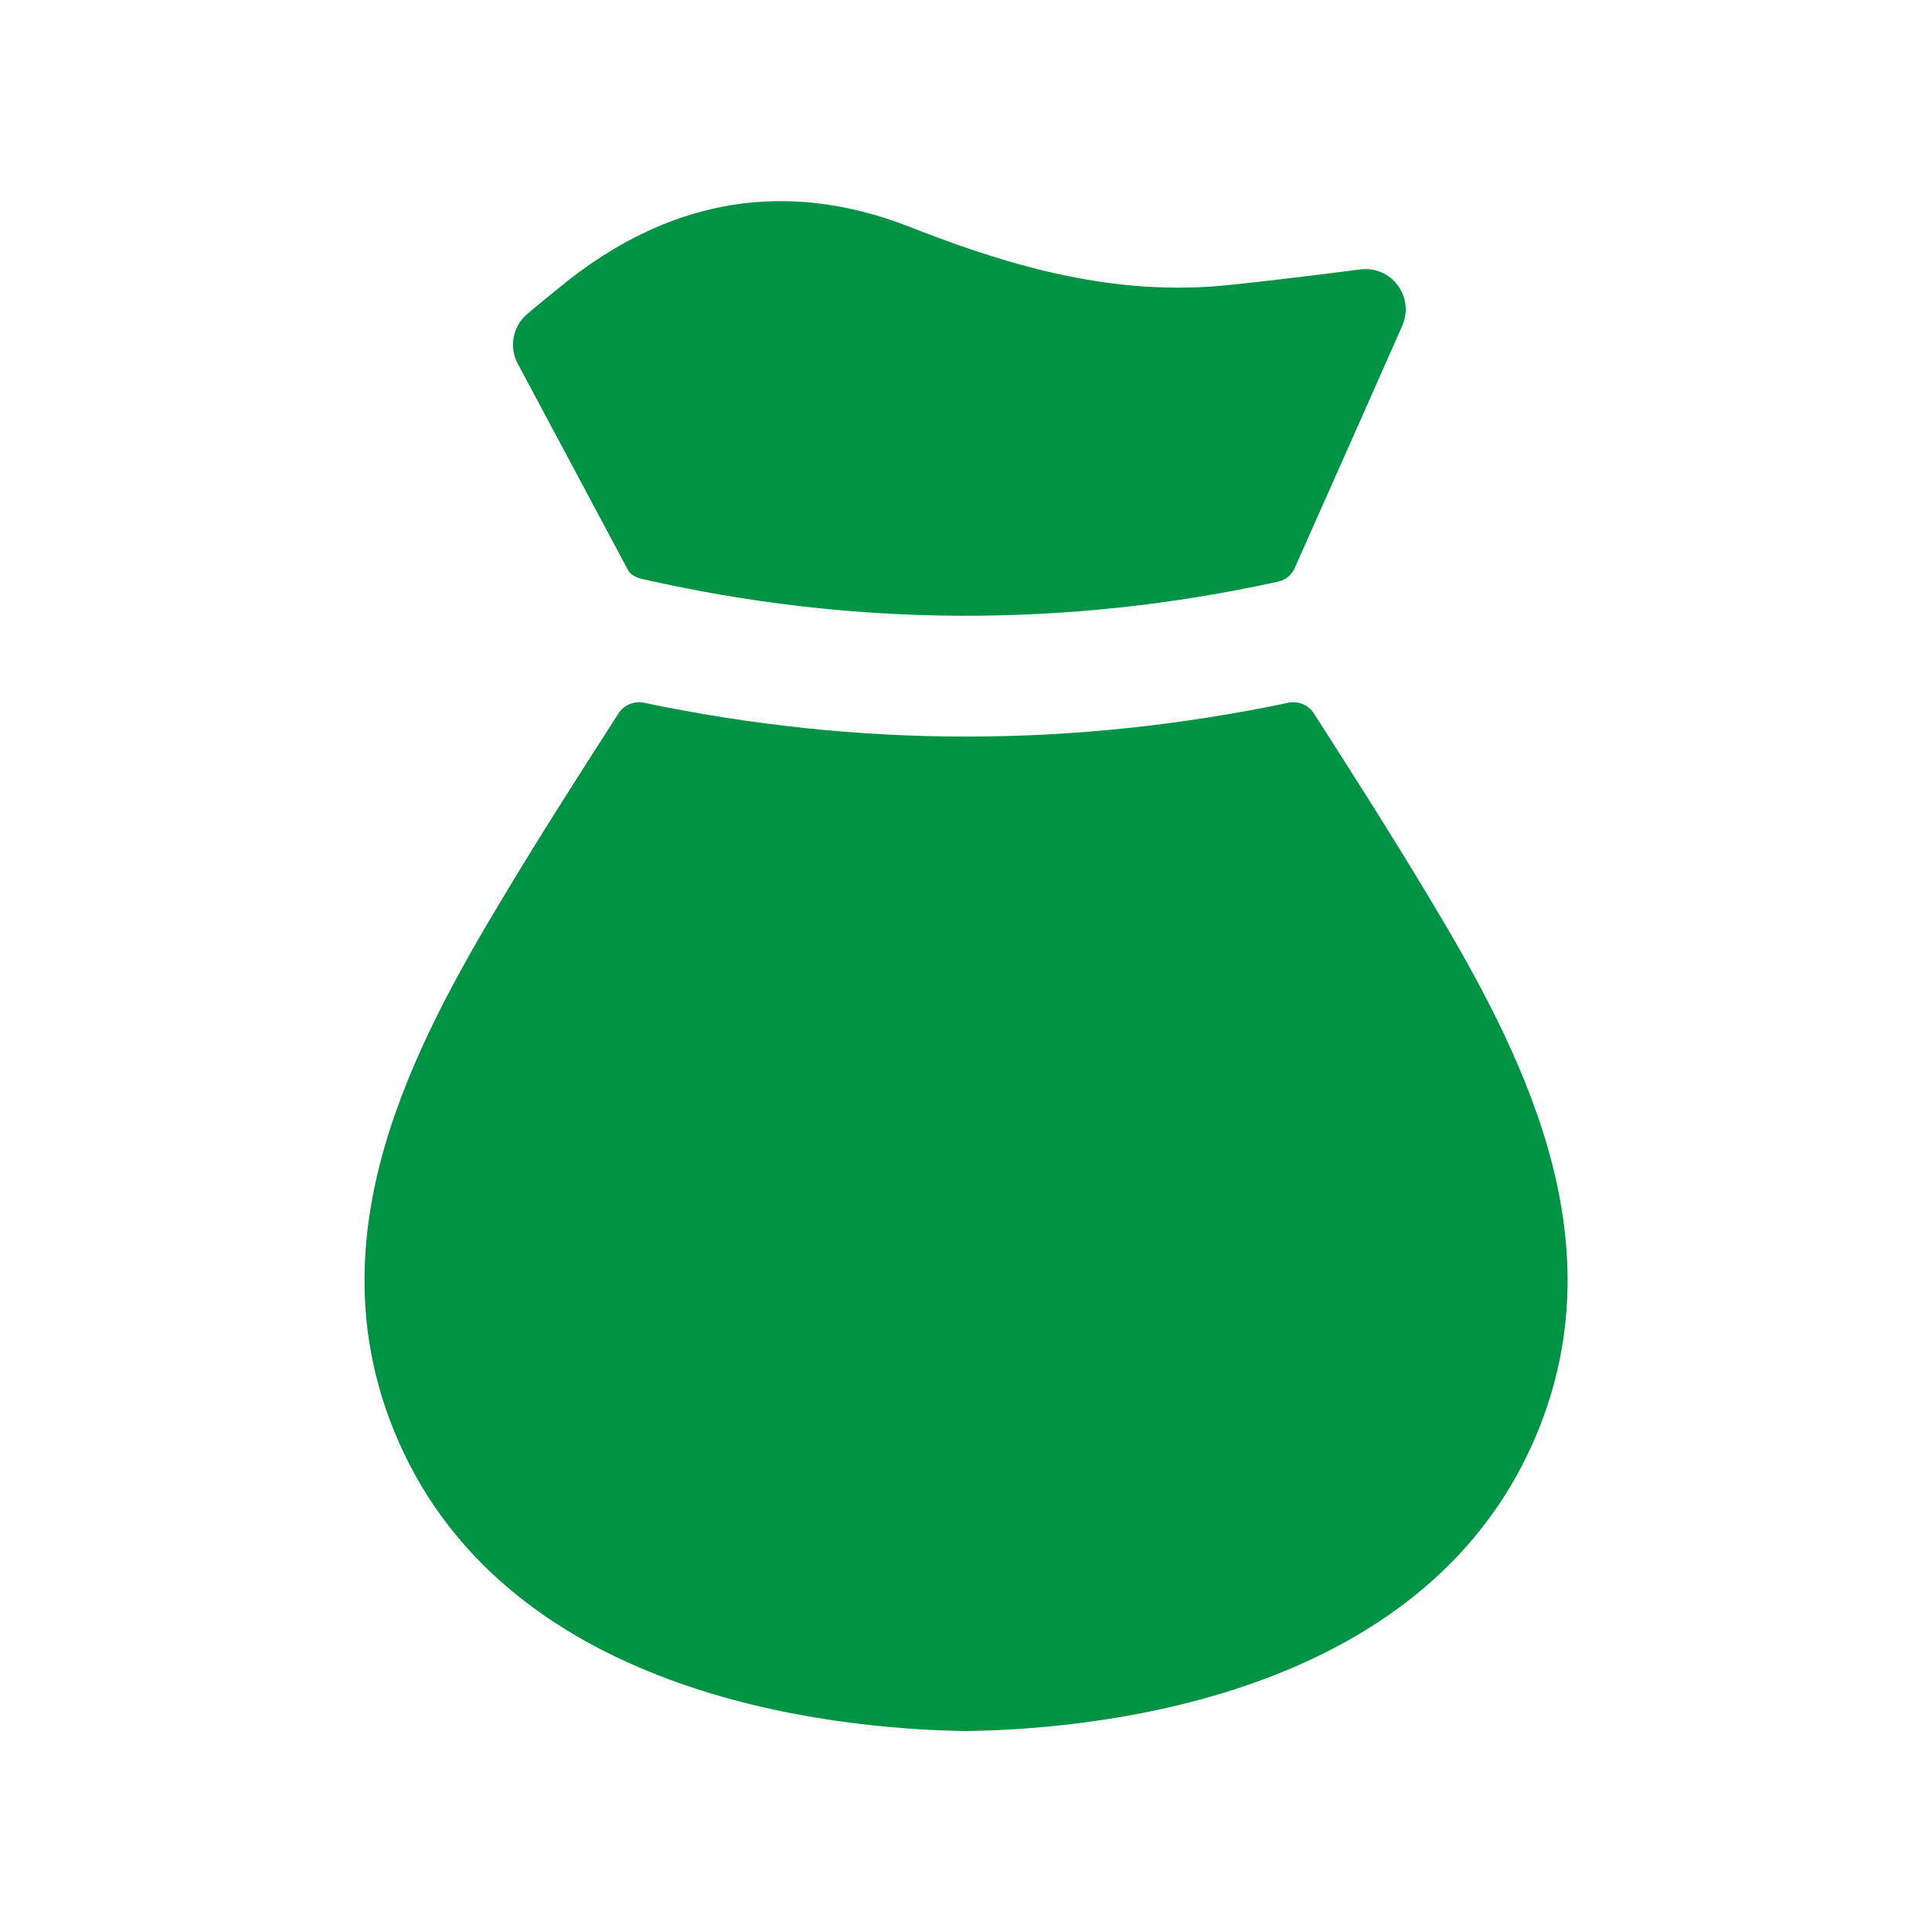 <svg width="20" height="20" viewBox="0 0 20 20" fill="none" xmlns="http://www.w3.org/2000/svg">
<path fill-rule="evenodd" clip-rule="evenodd" d="M14.783 9.273C14.403 8.639 14.002 8.011 13.601 7.385C13.545 7.297 13.439 7.254 13.337 7.275C12.229 7.507 11.117 7.625 10.003 7.625C8.888 7.625 7.774 7.507 6.667 7.275C6.565 7.254 6.459 7.297 6.403 7.385C6.001 8.01 5.6 8.636 5.219 9.271C4.242 10.89 3.267 12.786 4.071 14.792C5.178 17.551 8.582 17.899 10.006 17.92C11.419 17.899 14.823 17.552 15.93 14.792C16.734 12.787 15.759 10.89 14.783 9.273Z" fill="#009245"/>
<path fill-rule="evenodd" clip-rule="evenodd" d="M6.502 5.903C6.532 5.957 6.589 5.979 6.65 5.994C8.833 6.492 11.046 6.501 13.231 6.021C13.308 6.004 13.371 5.952 13.403 5.88C13.605 5.427 14.351 3.748 14.517 3.369C14.577 3.232 14.559 3.073 14.468 2.952C14.378 2.832 14.23 2.769 14.082 2.789C13.73 2.835 12.759 2.956 12.495 2.969C11.335 3.038 10.279 2.688 9.39 2.338C8.156 1.865 6.987 2.048 5.906 2.884C5.583 3.142 5.454 3.254 5.454 3.254C5.307 3.382 5.268 3.594 5.36 3.765L6.502 5.903Z" fill="#009245"/>
</svg>
